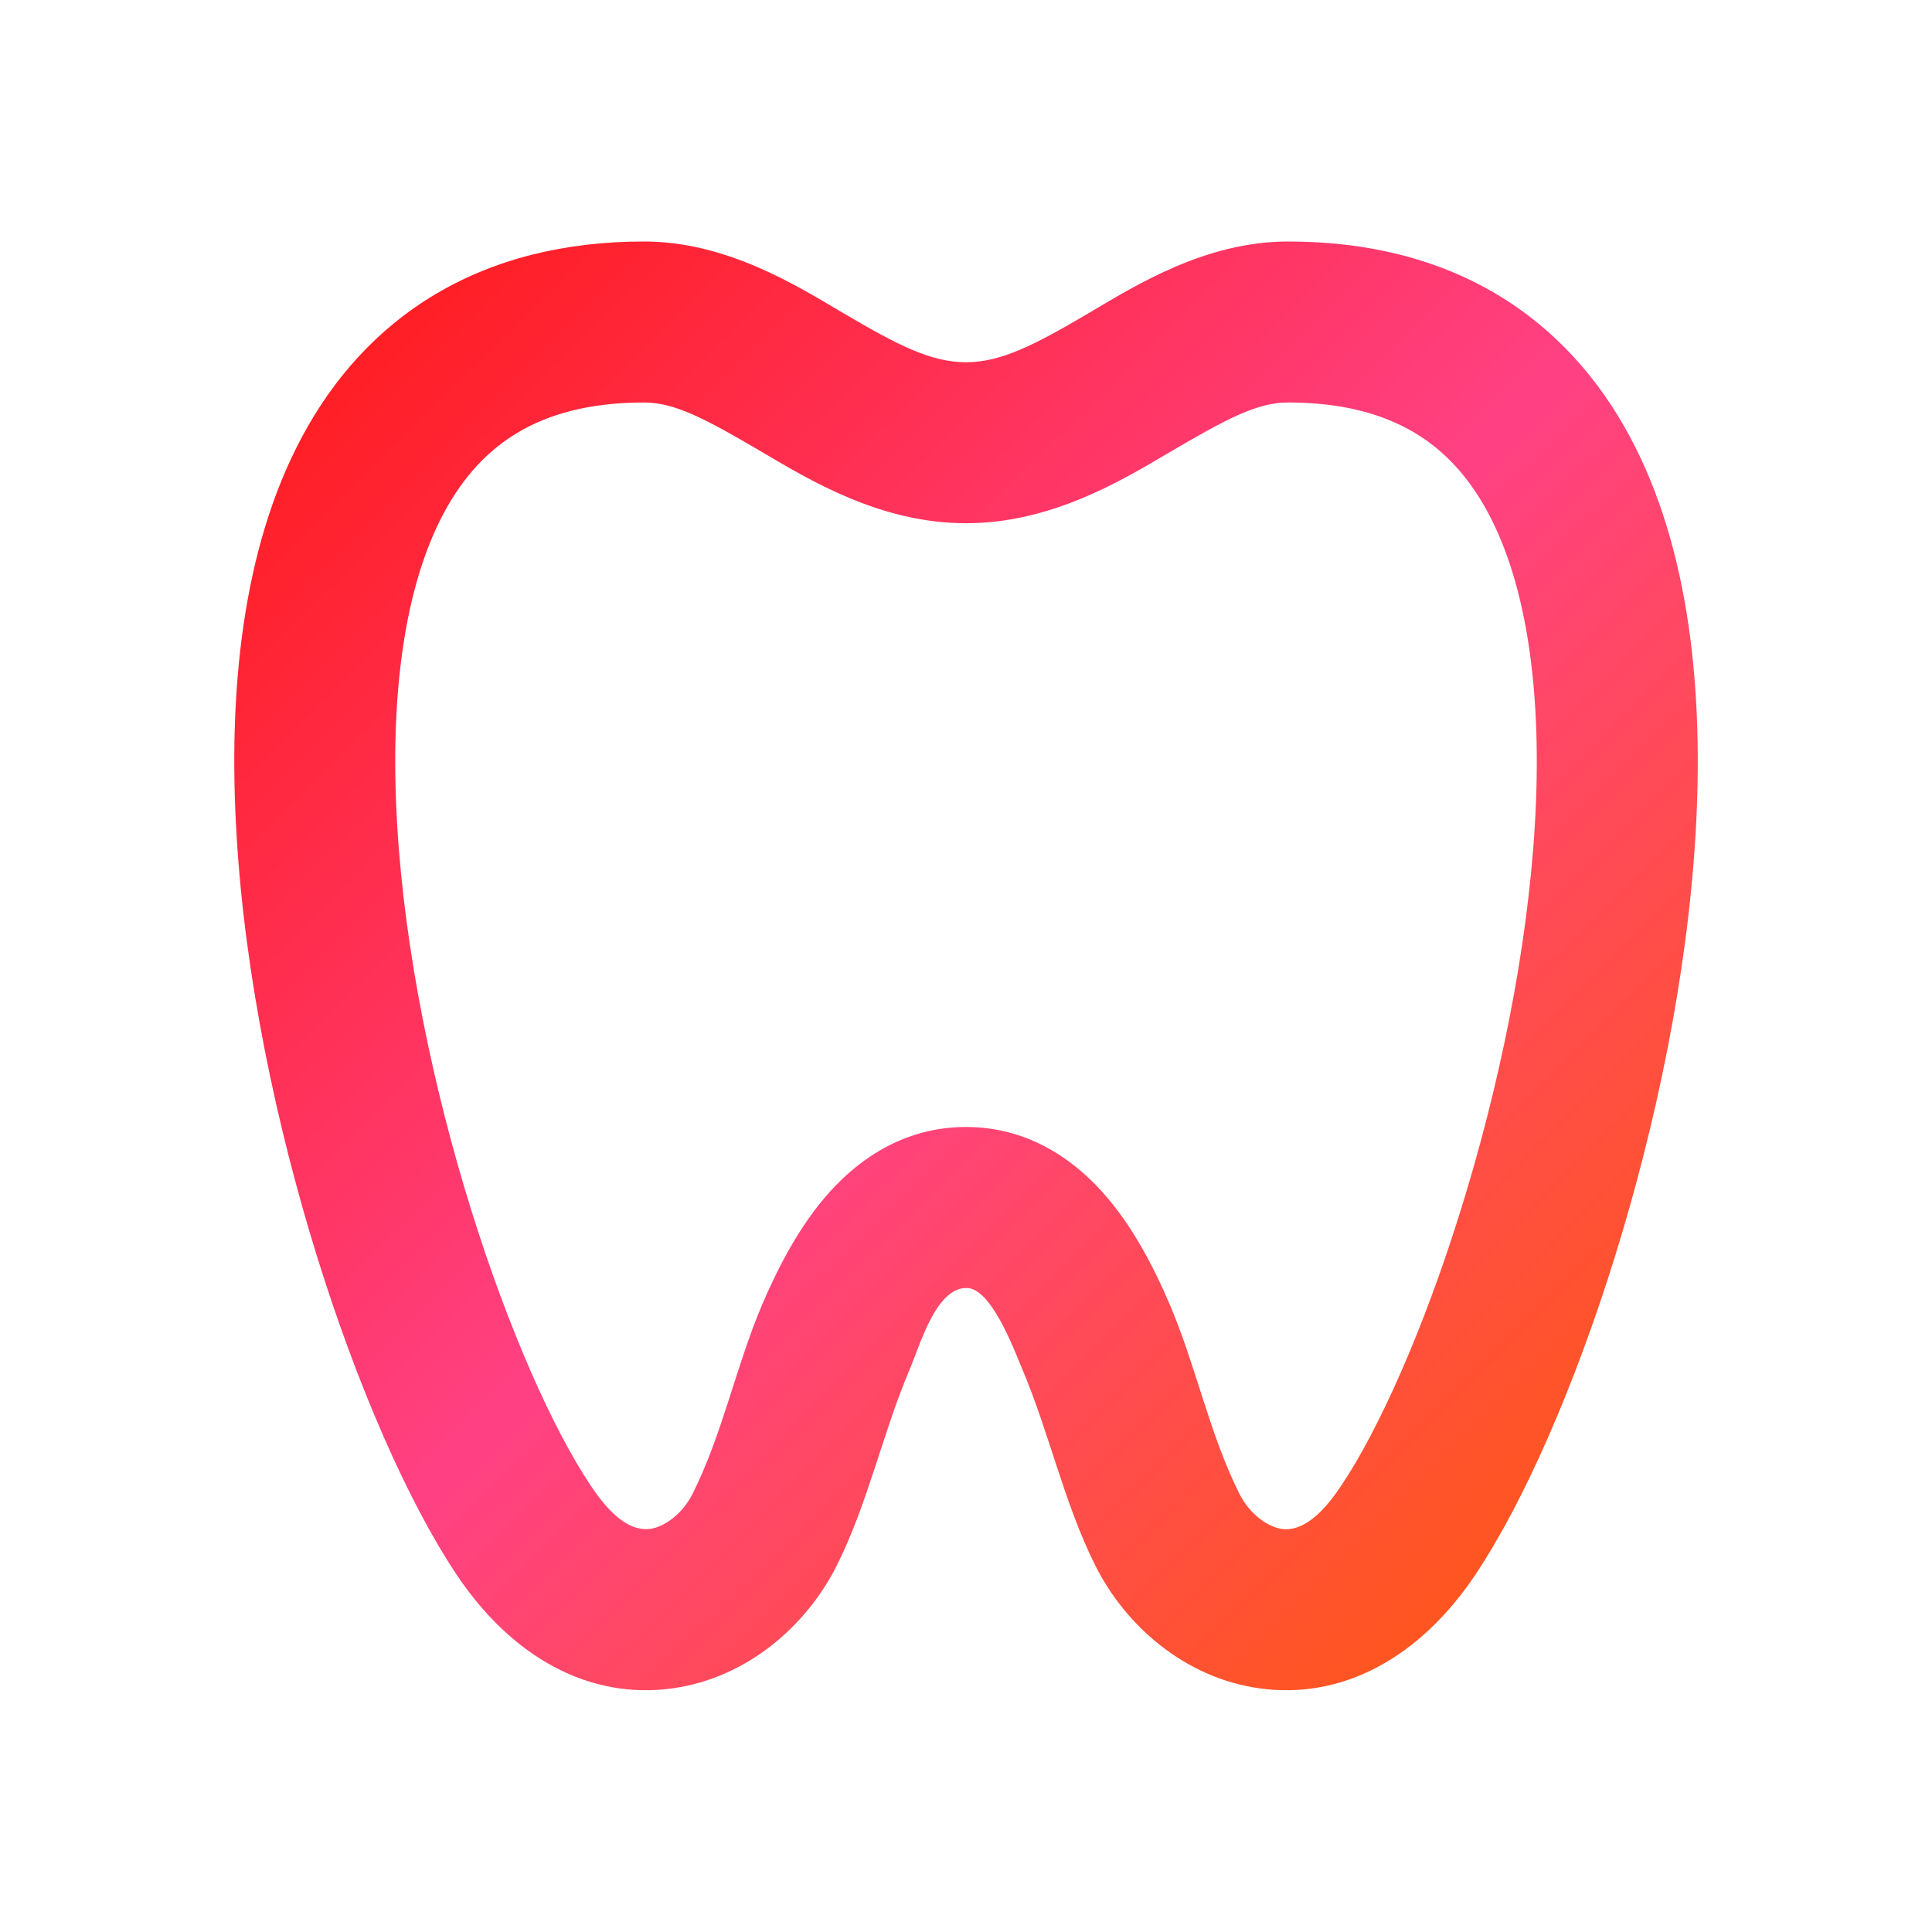 <svg width="40" height="40" viewBox="0 0 40 40" fill="none" xmlns="http://www.w3.org/2000/svg">
<g clip-path="url(#clip0_56_1369)">
<path fill-rule="evenodd" clip-rule="evenodd" d="M9.017 6.09C10.238 5.365 11.685 5 13.333 5C15.05 5 16.5 5.917 17.458 6.482C18.583 7.145 19.275 7.5 20 7.5C20.723 7.5 21.417 7.145 22.542 6.482C23.502 5.915 24.95 5 26.667 5C28.317 5 29.763 5.365 30.983 6.09C32.203 6.815 33.105 7.847 33.743 9.037C34.993 11.363 35.277 14.357 35.105 17.27C34.93 20.228 34.272 23.322 33.437 26.012C32.607 28.68 31.563 31.075 30.553 32.592C29.393 34.33 27.782 35.195 26.073 34.955C24.505 34.735 23.287 33.633 22.677 32.412C22.025 31.108 21.723 29.653 21.152 28.315C21.01 27.982 20.52 26.643 20.002 26.667C19.377 26.667 19.04 27.867 18.848 28.317C18.277 29.653 17.977 31.108 17.325 32.412C16.713 33.633 15.495 34.735 13.928 34.955C12.218 35.195 10.607 34.33 9.447 32.592C8.437 31.075 7.393 28.68 6.563 26.012C5.728 23.322 5.07 20.228 4.897 17.272C4.723 14.355 5.007 11.363 6.257 9.037C6.895 7.847 7.797 6.815 9.017 6.09ZM9.747 25.023C10.53 27.54 11.458 29.6 12.22 30.742C12.473 31.122 12.927 31.728 13.465 31.653C13.738 31.615 14.12 31.367 14.343 30.92C14.962 29.683 15.238 28.278 15.783 27.003C16.117 26.222 16.563 25.36 17.183 24.672C17.828 23.958 18.762 23.333 20 23.333C21.238 23.333 22.172 23.958 22.817 24.672C23.437 25.36 23.883 26.222 24.217 27.005C24.762 28.278 25.038 29.683 25.658 30.922C25.88 31.367 26.262 31.615 26.537 31.655C27.073 31.728 27.527 31.122 27.78 30.742C28.542 29.6 29.472 27.542 30.253 25.023C31.028 22.527 31.622 19.703 31.778 17.073C31.935 14.405 31.628 12.143 30.807 10.613C30.41 9.875 29.907 9.327 29.28 8.955C28.653 8.583 27.817 8.333 26.667 8.333C26.017 8.333 25.372 8.683 24.15 9.402C23.158 9.988 21.727 10.833 20 10.833C18.223 10.833 16.76 9.938 15.765 9.352C14.603 8.668 13.97 8.333 13.333 8.333C12.185 8.333 11.347 8.583 10.72 8.955C10.095 9.327 9.59 9.875 9.193 10.613C8.372 12.143 8.065 14.405 8.223 17.075C8.378 19.703 8.972 22.527 9.747 25.023Z" fill="url(#paint0_linear_56_1369)"/>
</g>
<defs>
<linearGradient id="paint0_linear_56_1369" x1="4.85" y1="5" x2="34.843" y2="35.299" gradientUnits="userSpaceOnUse">
<stop stop-color="#FF1812"/>
<stop offset="0.5" stop-color="#FF4184"/>
<stop offset="1" stop-color="#FF5B02"/>
</linearGradient>
<clipPath id="clip0_56_1369">
<rect width="40" height="40" fill="white"/>
</clipPath>
</defs>
</svg>
